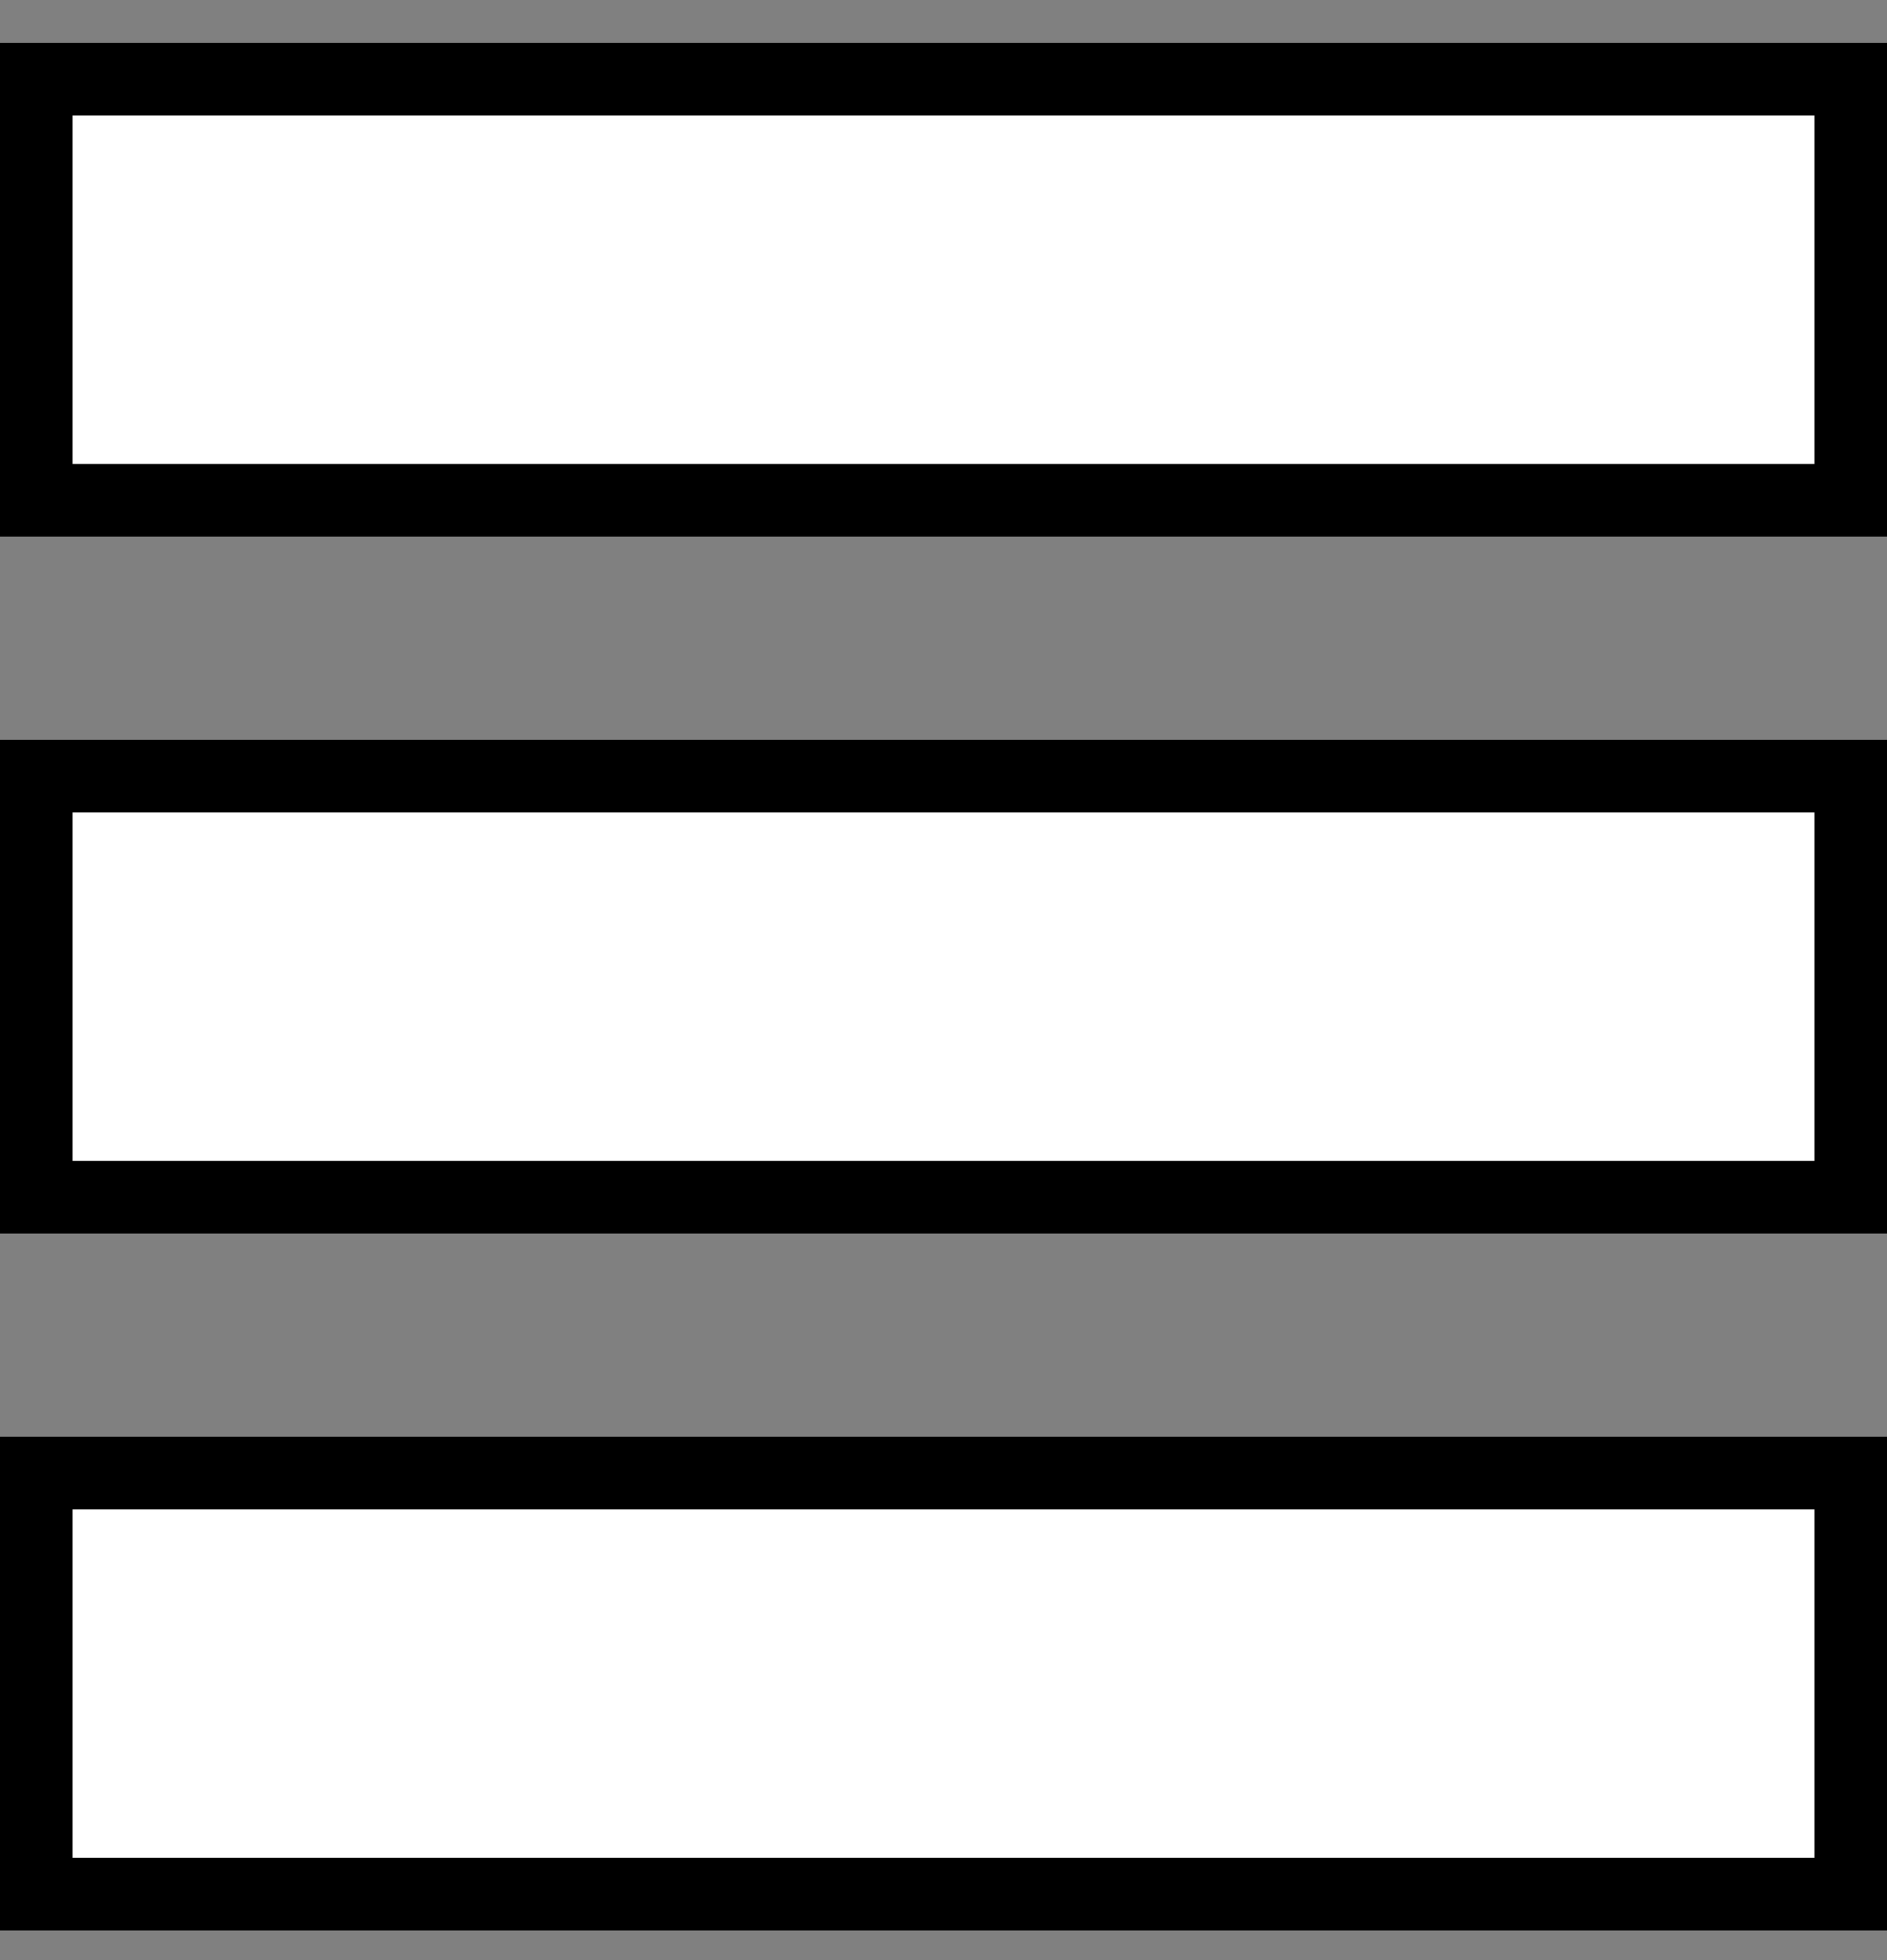 <svg width="26" height="27" viewBox="0 0 26 27" fill="none" xmlns="http://www.w3.org/2000/svg">
<rect x="0" y="0" width="26" height="27" fill="#808080" stroke="none"/>
<path d="M1 10.692H0.5V11.192V15.992V16.492H1H25H25.5V15.992V11.192V10.692H25H1ZM1 20.292H0.5V20.792V25.592V26.092H1H25H25.5V25.592V20.792V20.292H25H1ZM1 1.092H0.5V1.592V6.392V6.892H1H25H25.5V6.392V1.592V1.092H25H1Z" fill="white" stroke="black"/>
</svg>
